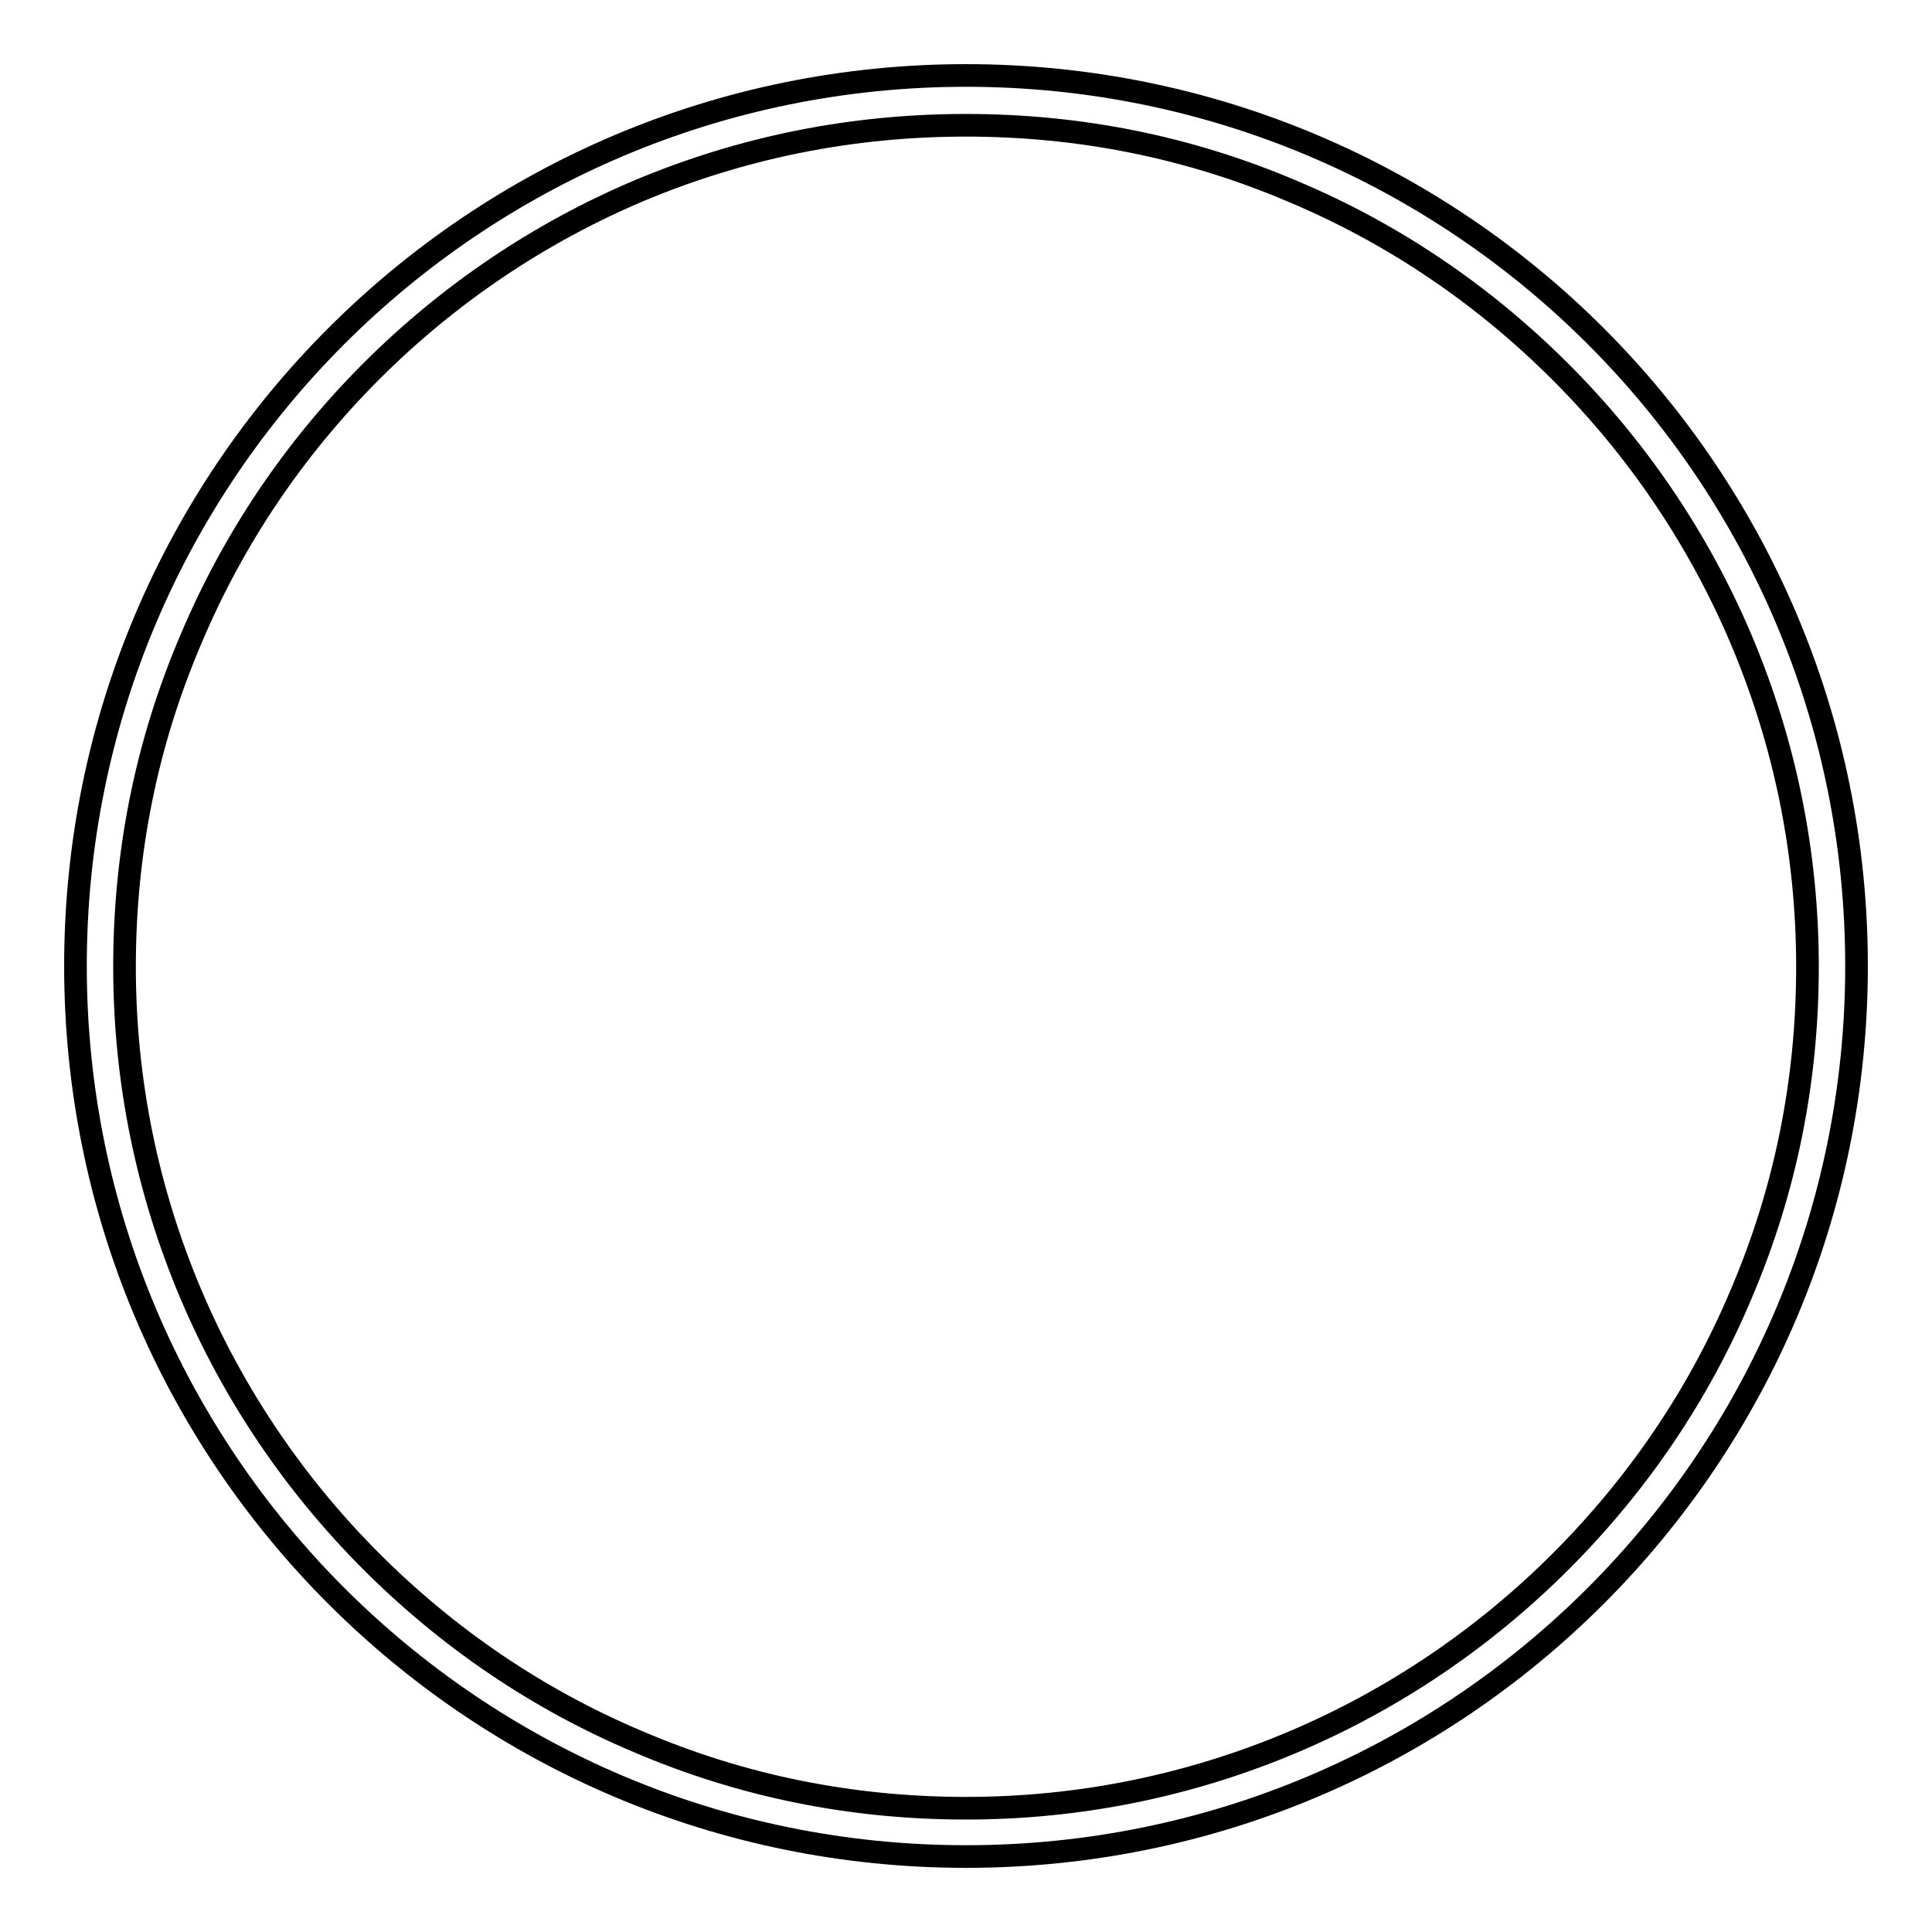 <?xml version="1.0" encoding="utf-8"?>
<!-- Svg Vector Icons : http://www.onlinewebfonts.com/icon -->
<!DOCTYPE svg PUBLIC "-//W3C//DTD SVG 1.1//EN" "http://www.w3.org/Graphics/SVG/1.1/DTD/svg11.dtd">
<svg version="1.1" xmlns="http://www.w3.org/2000/svg" xmlns:xlink="http://www.w3.org/1999/xlink" x="0px" y="0px" viewBox="0 0 256 256" enable-background="new 0 0 256 256" xml:space="preserve">
<g><g><path stroke-width="3" fill-opacity="0" stroke="#000000"  d="M128,16.6c15.1,0,29.6,2.9,43.4,8.8c13.3,5.6,25.2,13.7,35.4,23.9c10.2,10.2,18.3,22.2,23.9,35.4c5.8,13.7,8.8,28.3,8.8,43.4c0,15.1-2.9,29.6-8.8,43.4c-5.6,13.3-13.7,25.2-23.9,35.4s-22.2,18.3-35.4,23.9c-13.7,5.8-28.3,8.8-43.4,8.8c-15.1,0-29.6-2.9-43.4-8.8c-13.3-5.6-25.2-13.7-35.4-23.9c-10.2-10.2-18.3-22.2-23.9-35.4c-5.8-13.7-8.8-28.3-8.8-43.4c0-15.1,2.9-29.6,8.8-43.4C30.9,71.4,39,59.4,49.2,49.2C59.4,39,71.4,30.9,84.6,25.3C98.4,19.5,112.9,16.6,128,16.6 M128,10C62.8,10,10,62.8,10,128c0,65.2,52.8,118,118,118c65.2,0,118-52.8,118-118C246,62.8,193.2,10,128,10L128,10z"/></g></g>
</svg>